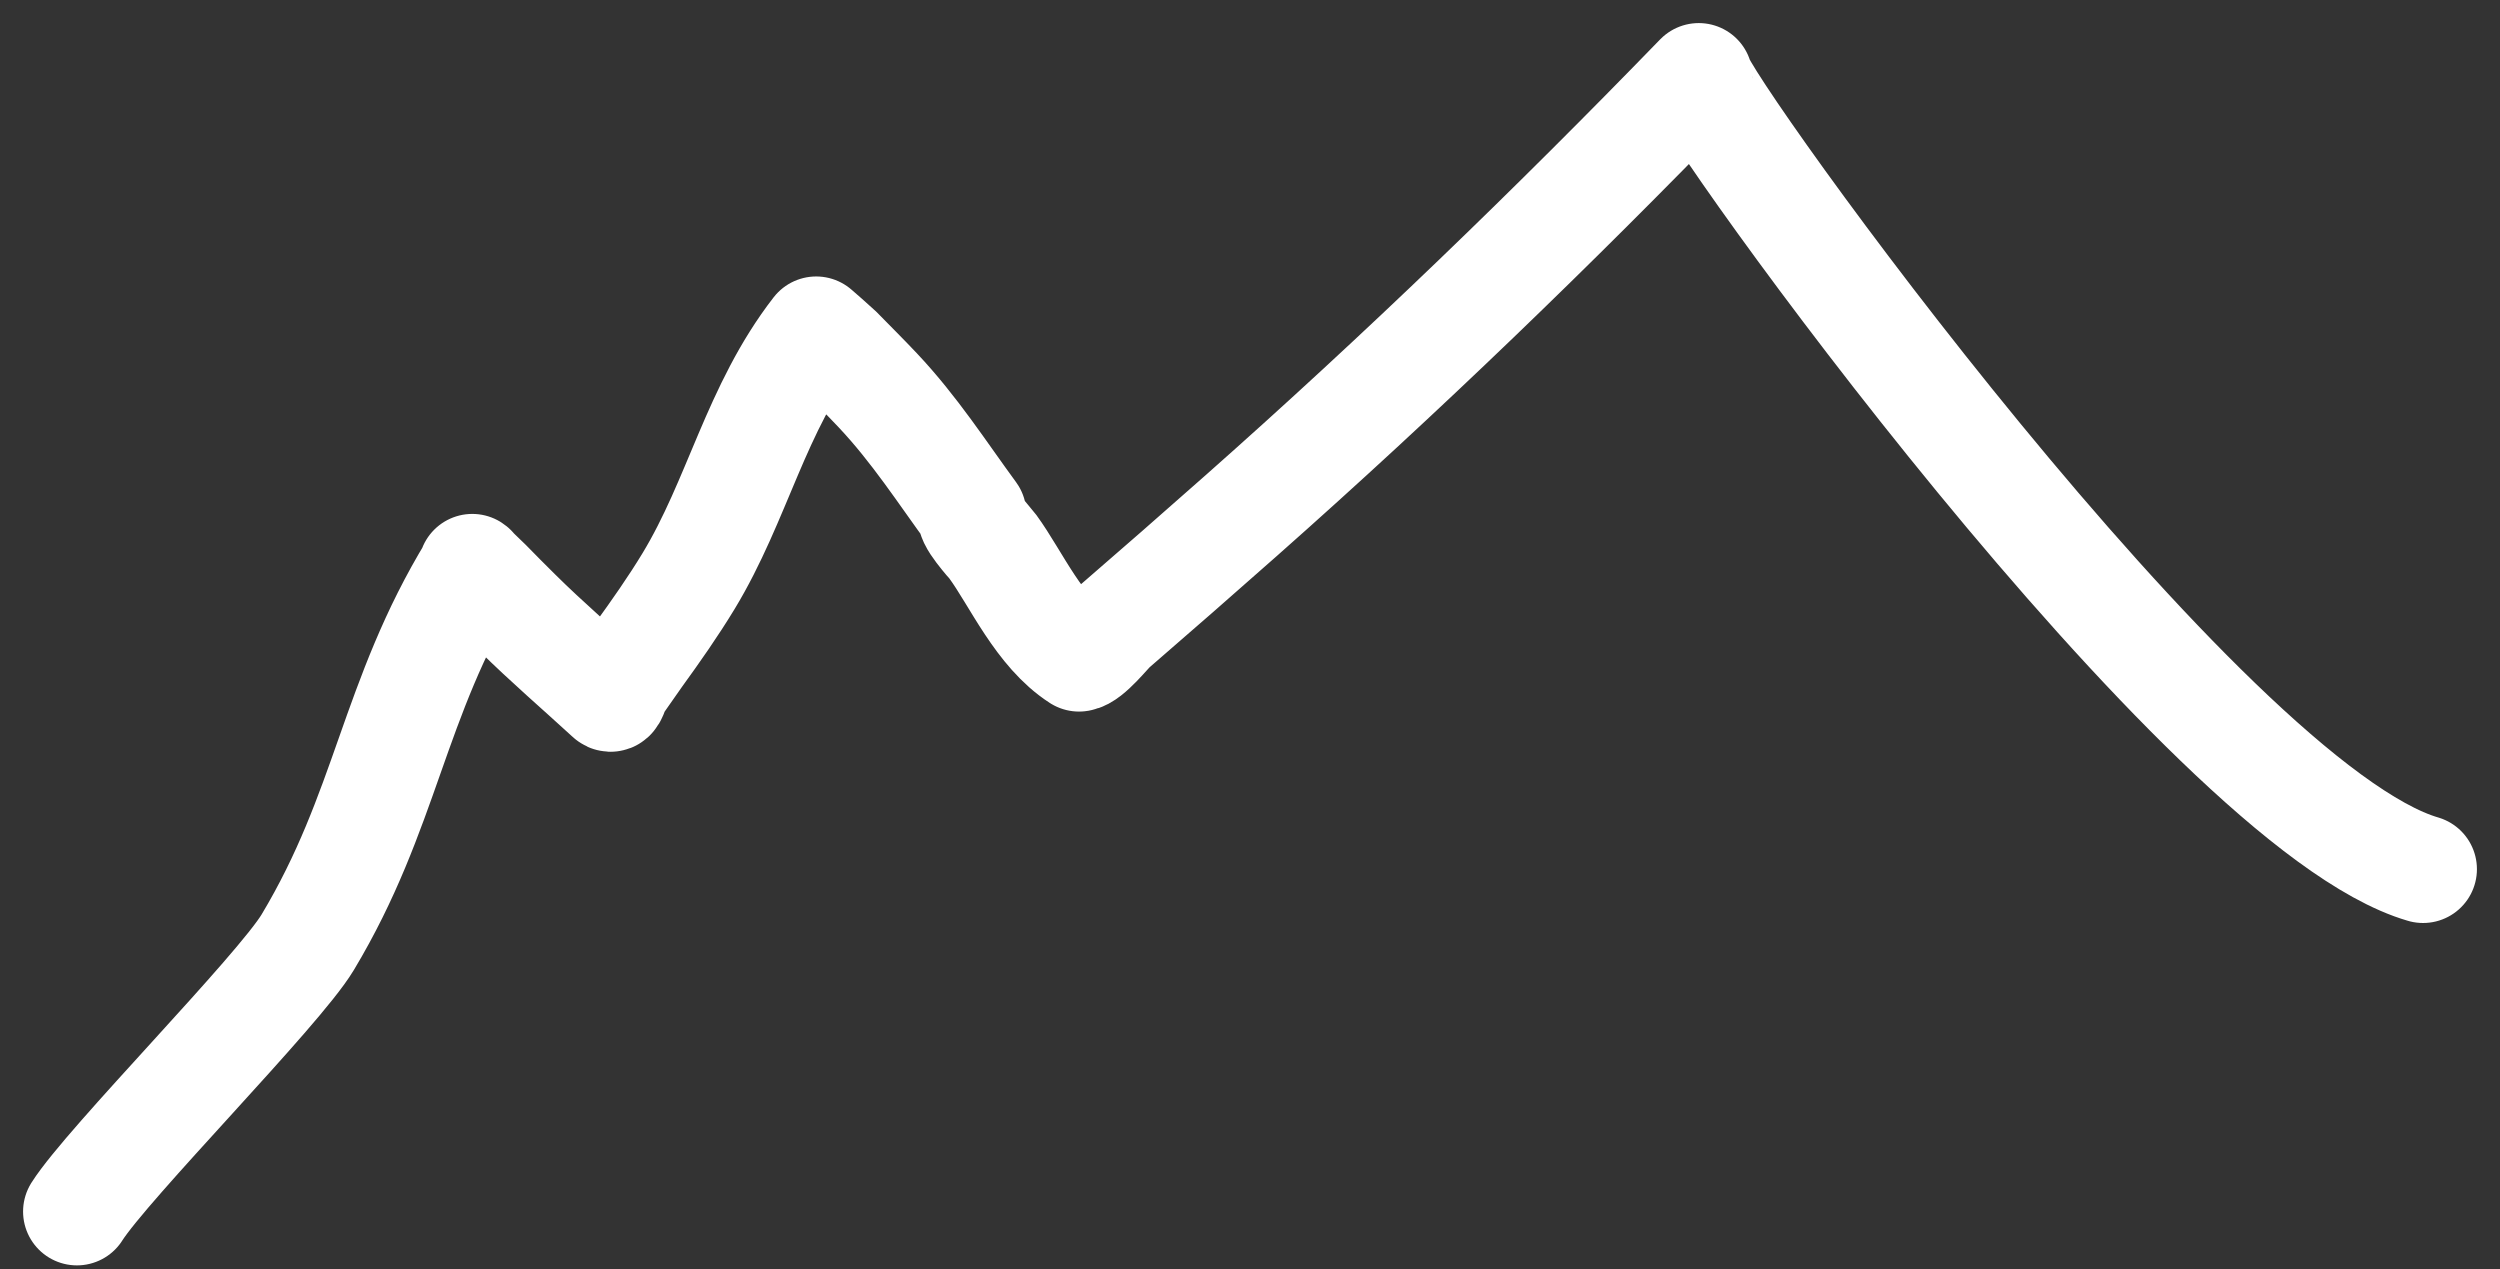<svg width="32.5" height="16.5" viewBox="0 0 65 33" fill="none" xmlns="http://www.w3.org/2000/svg">
<rect x="0" y="0" width="65" height="33" fill="#333333" stroke="none"/>
<path d="M2 31.5C2.792 30.25 7.244 25.76 8 24.5C10.057 21.072 10.209 18.193 12.294 14.773C12.183 14.683 12.634 15.109 12.66 15.136C12.921 15.405 13.188 15.671 13.456 15.937C14.211 16.686 15.042 17.398 15.836 18.128C15.94 18.224 15.982 17.915 16.058 17.808C16.241 17.554 16.411 17.296 16.595 17.041C17.055 16.406 17.506 15.763 17.902 15.11C19.181 13 19.65 10.614 21.221 8.588C21.221 8.588 21.739 9.039 21.771 9.072C22.12 9.429 22.478 9.783 22.818 10.144C23.786 11.171 24.492 12.279 25.287 13.362C25.121 13.446 25.753 14.13 25.813 14.213C26.426 15.053 27.015 16.431 28.055 17.101C28.313 17.071 28.809 16.433 28.941 16.319C30.061 15.352 31.168 14.381 32.271 13.406C36.468 9.693 40.402 5.883 44.168 2C44.168 2.611 57.32 20.944 63 22.598" stroke="white" stroke-width="2.8" stroke-miterlimit="1.5" stroke-linecap="round" stroke-linejoin="round"/>
</svg>

